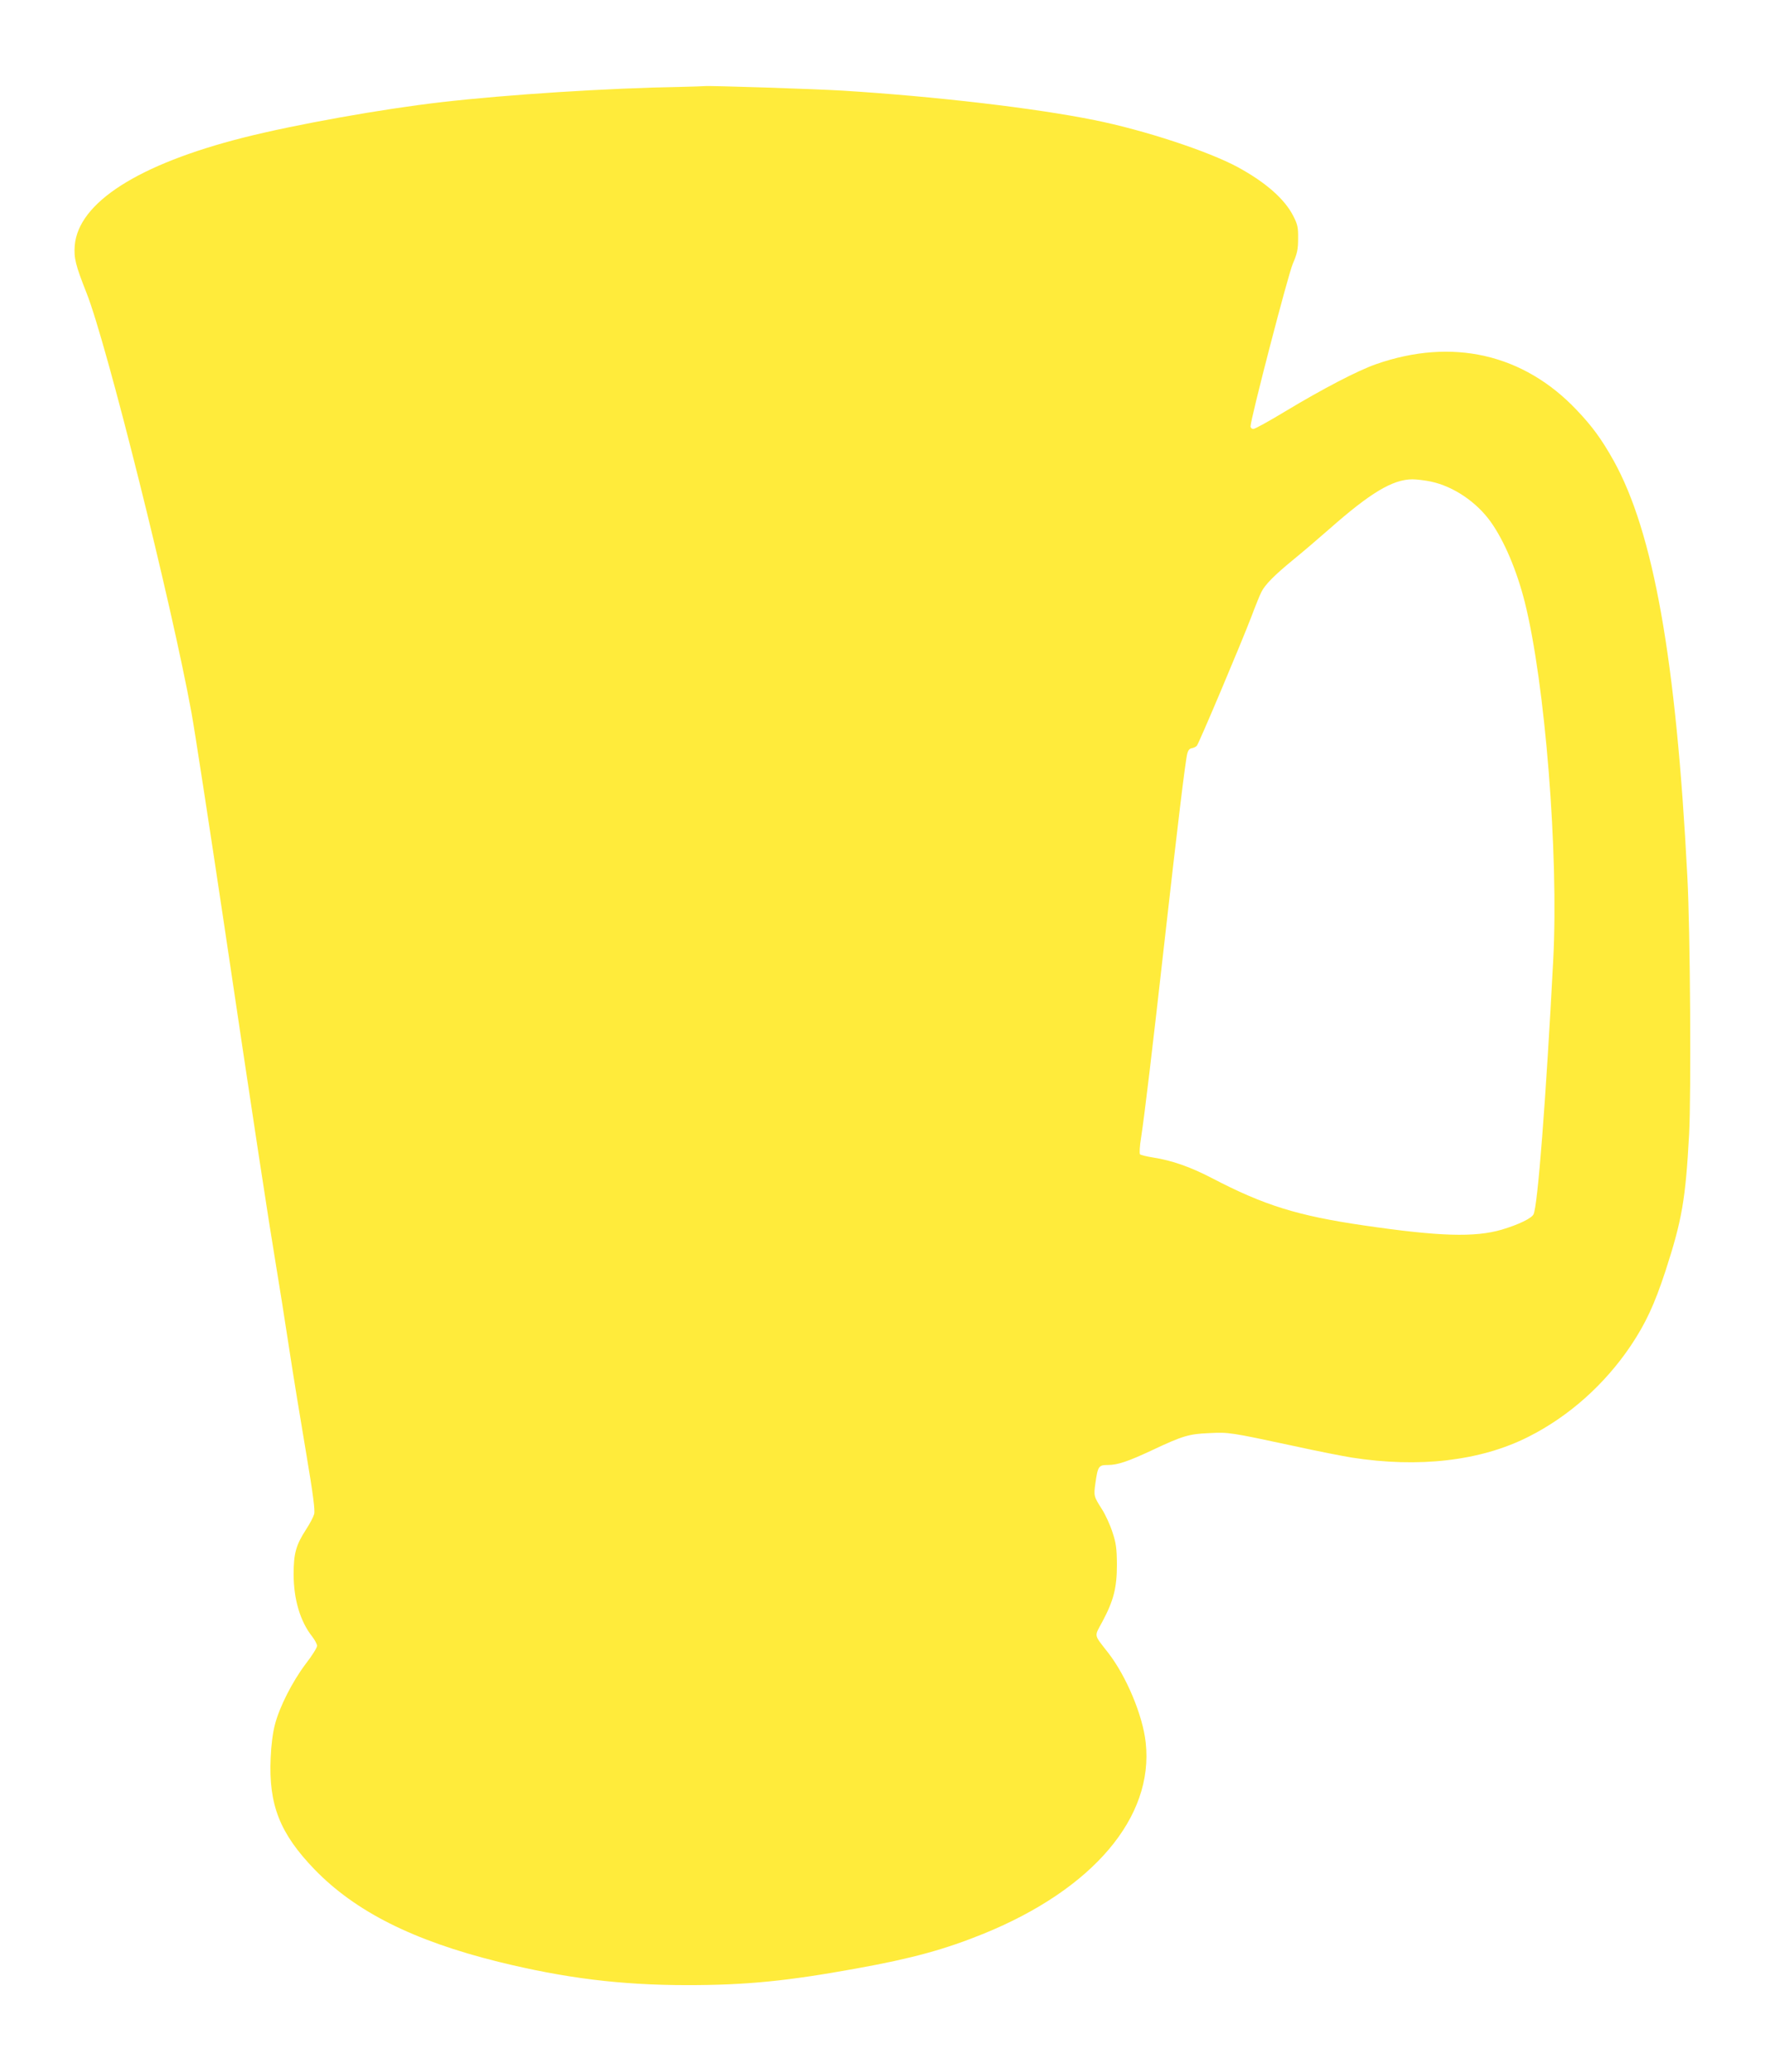 <?xml version="1.0" standalone="no"?>
<!DOCTYPE svg PUBLIC "-//W3C//DTD SVG 20010904//EN"
 "http://www.w3.org/TR/2001/REC-SVG-20010904/DTD/svg10.dtd">
<svg version="1.0" xmlns="http://www.w3.org/2000/svg"
 width="1091pt" height="1280pt" viewBox="0 0 1091 1280"
 preserveAspectRatio="xMidYMid meet">
<g transform="translate(0,1280) scale(0.1,-0.1)"
fill="#ffeb3b" stroke="none">
<path d="M4205 12263 c-442 -7 -1067 -47 -1475 -94 -368 -42 -904 -138 -1225
-219 -651 -165 -1021 -402 -1043 -667 -6 -77 5 -121 73 -293 124 -311 526
-1920 649 -2595 19 -104 107 -676 196 -1270 195 -1311 280 -1865 325 -2135 19
-113 55 -340 80 -505 25 -165 73 -459 106 -653 45 -266 57 -362 51 -385 -5
-18 -27 -60 -50 -95 -63 -97 -77 -149 -77 -277 0 -155 41 -292 115 -385 16
-21 30 -47 30 -57 0 -11 -31 -61 -70 -111 -83 -110 -163 -267 -191 -377 -13
-49 -23 -128 -26 -205 -13 -290 57 -466 271 -688 252 -260 609 -440 1137 -571
411 -101 754 -144 1169 -144 363 0 616 25 1045 103 344 62 547 118 786 215
675 275 1052 719 1001 1180 -18 168 -120 411 -232 555 -91 117 -87 97 -36 192
70 131 90 210 90 353 -1 101 -5 133 -28 201 -14 44 -43 107 -64 140 -51 80
-52 83 -41 161 15 106 20 113 77 113 60 0 126 22 279 94 183 86 223 98 348
103 122 6 128 5 525 -80 140 -31 300 -62 355 -71 416 -65 797 -21 1092 128
249 125 472 323 634 564 92 138 145 252 213 458 103 317 125 443 147 849 13
249 7 1257 -11 1590 -69 1340 -209 2126 -456 2570 -74 132 -131 210 -227 311
-329 348 -771 449 -1242 284 -114 -40 -329 -152 -560 -291 -99 -60 -188 -109
-198 -109 -9 0 -17 7 -17 16 0 45 232 937 261 1004 27 63 33 88 33 155 1 70
-3 88 -29 139 -53 106 -172 210 -345 304 -182 98 -580 229 -885 290 -365 74
-979 146 -1555 182 -158 10 -834 32 -855 28 -5 -1 -73 -3 -150 -5z m4640
-2438 c138 -29 282 -126 369 -248 84 -117 162 -302 211 -496 126 -502 210
-1556 176 -2211 -45 -859 -96 -1523 -122 -1572 -14 -25 -92 -63 -196 -94 -167
-49 -388 -42 -853 26 -410 60 -616 124 -940 293 -131 68 -247 109 -365 127
-38 6 -74 15 -78 19 -5 5 -2 53 7 107 22 146 67 521 146 1224 79 700 127 1100
139 1145 5 20 14 31 28 33 12 2 26 9 31 15 14 17 274 633 335 792 27 72 56
143 64 158 23 46 81 104 193 196 58 47 160 134 227 193 254 224 391 306 513
307 25 0 77 -6 115 -14z"/>
</g>
</svg>
